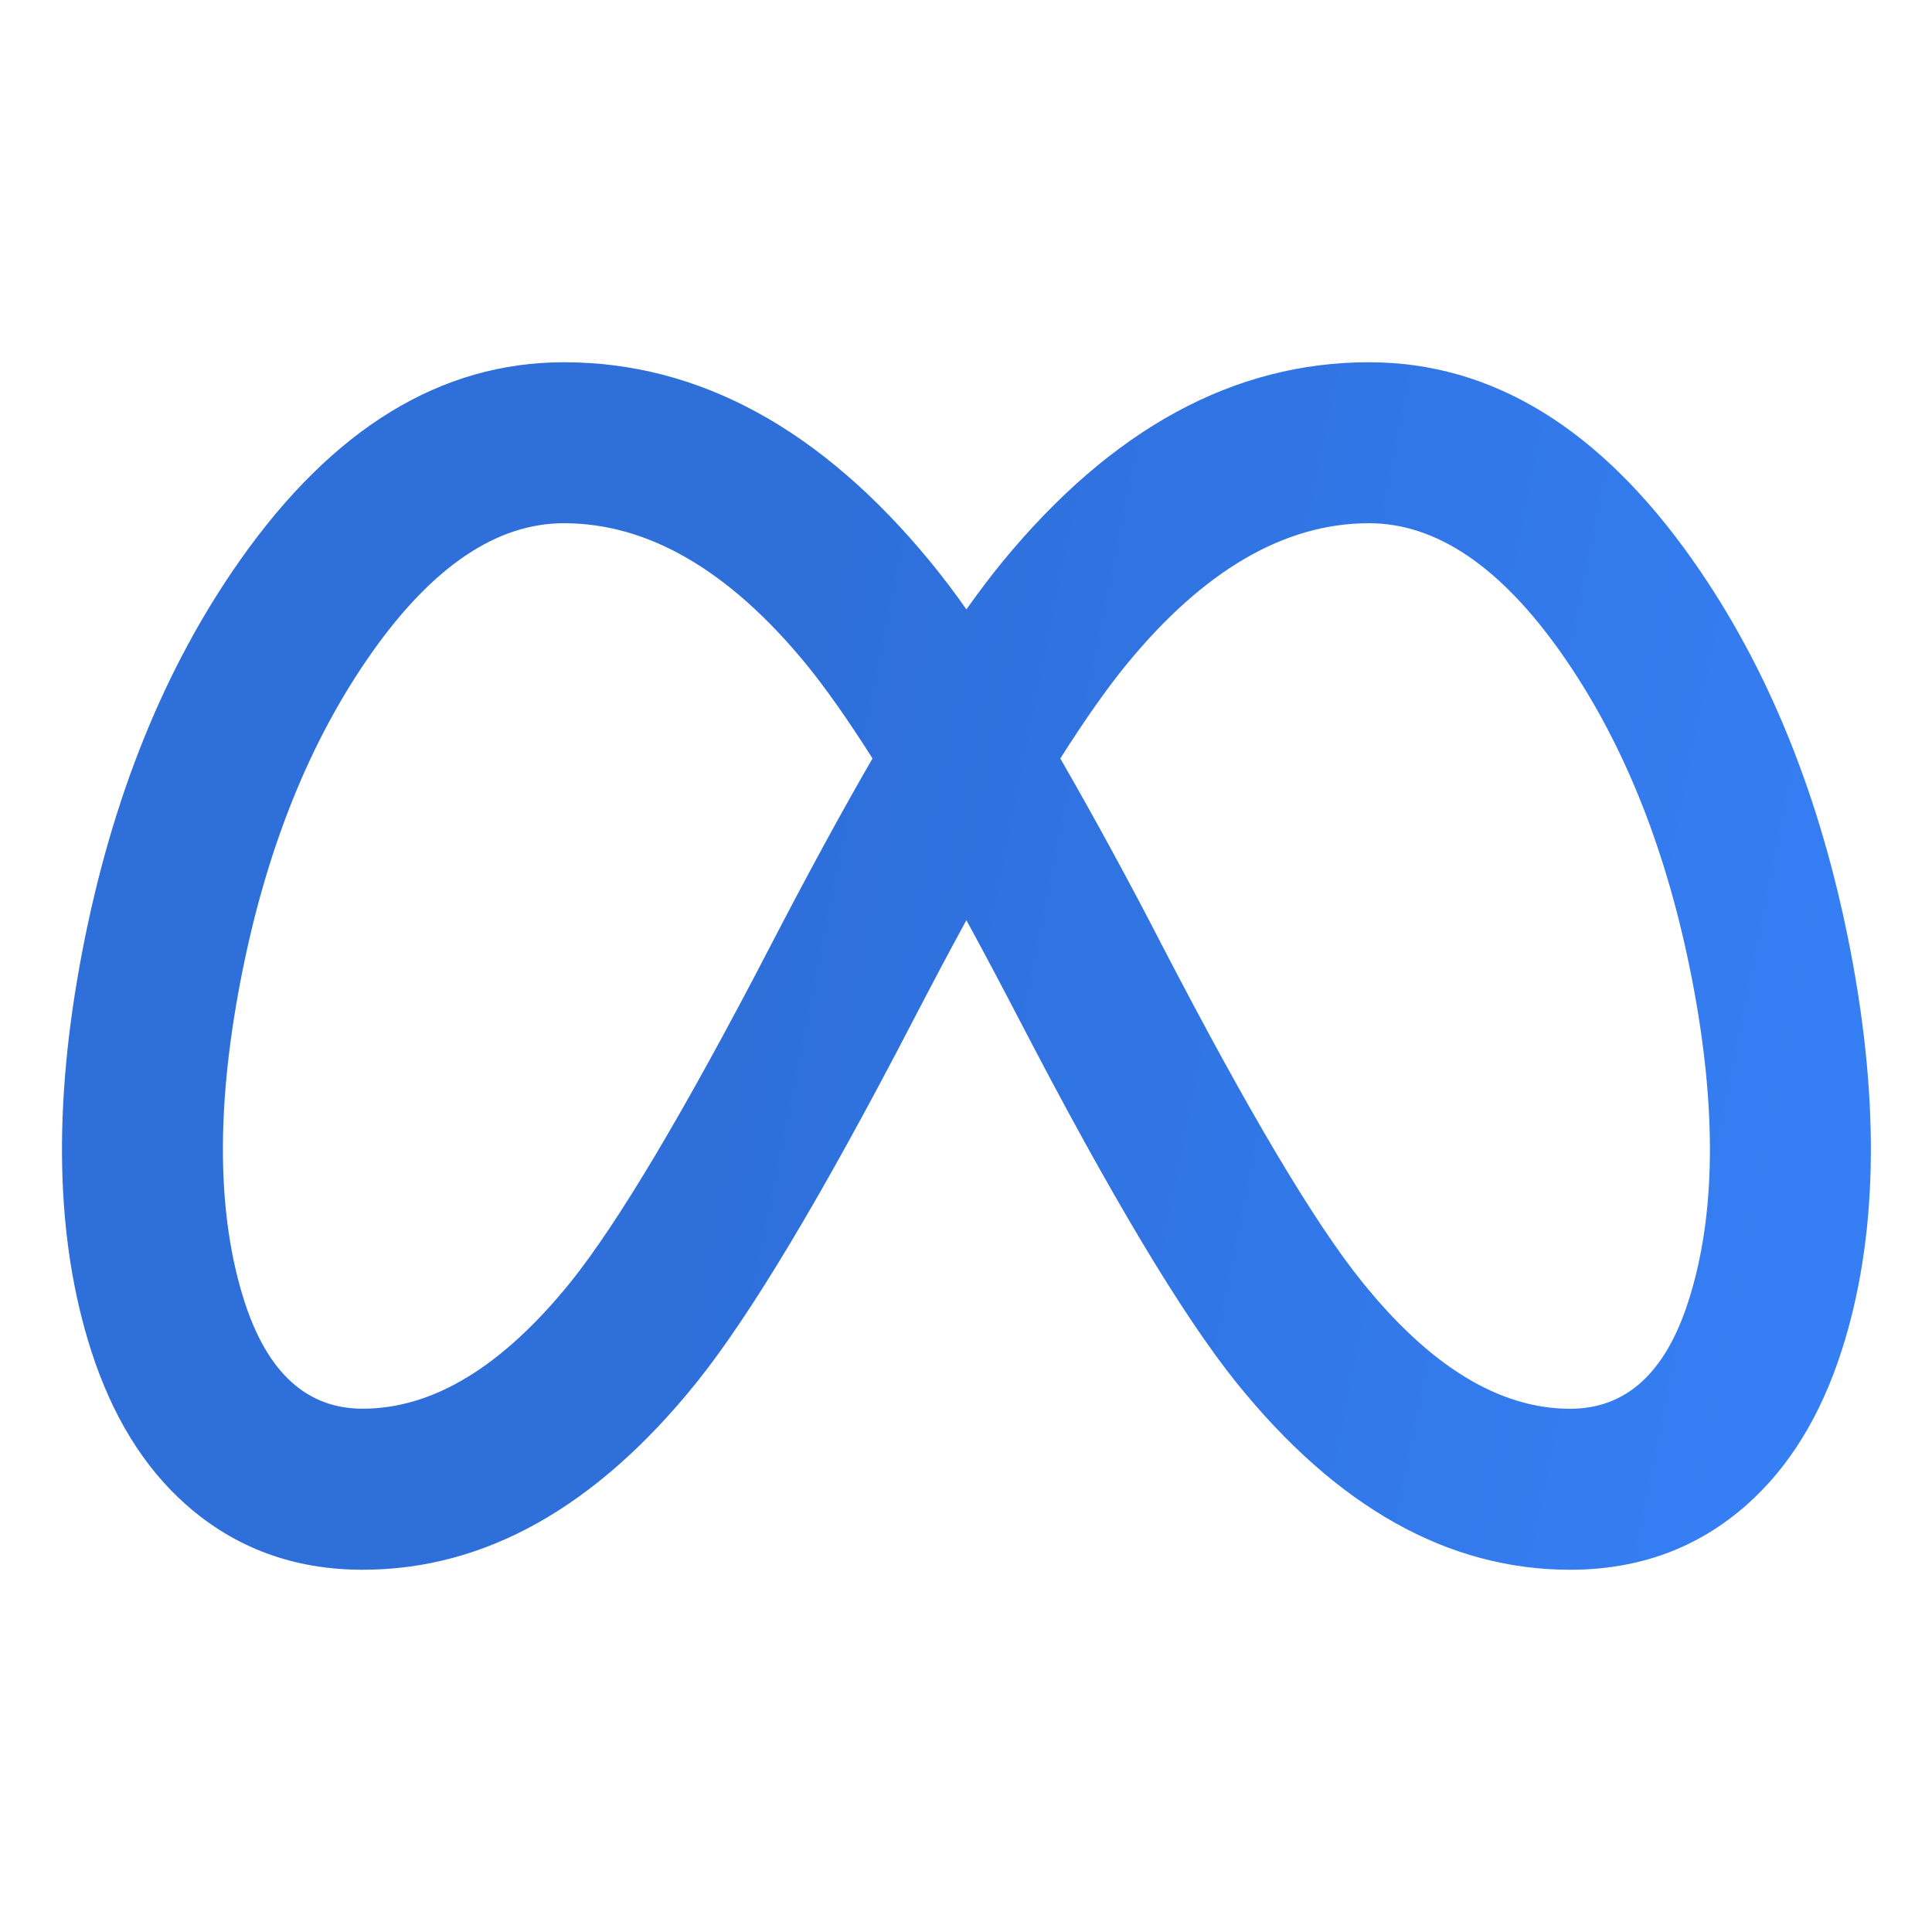 <svg width="28" height="28" viewBox="0 0 28 28" fill="none" xmlns="http://www.w3.org/2000/svg">
<g id="meta-business">
<path id="meta-business_2" d="M24.47 18.857C24.137 19.898 23.566 20.417 22.755 20.417C21.732 20.417 20.725 19.803 19.737 18.573C19.05 17.722 18.087 16.1 16.847 13.711C16.374 12.793 15.881 11.887 15.367 10.992C15.728 10.423 16.05 9.966 16.334 9.62C17.45 8.262 18.619 7.583 19.84 7.583C20.814 7.583 21.741 8.209 22.623 9.459C23.529 10.744 24.163 12.331 24.527 14.219C24.884 16.079 24.866 17.625 24.47 18.857ZM14.005 13.335C14.25 13.784 14.507 14.268 14.775 14.784C16.087 17.312 17.135 19.063 17.919 20.038C19.375 21.846 20.988 22.75 22.756 22.75C23.755 22.75 24.609 22.435 25.319 21.805C25.932 21.26 26.389 20.516 26.692 19.57C27.209 17.96 27.251 16.029 26.819 13.78C26.392 11.562 25.628 9.673 24.529 8.114C23.183 6.204 21.62 5.25 19.84 5.25C17.884 5.25 16.114 6.213 14.531 8.139C14.366 8.341 14.191 8.57 14.006 8.832C13.84 8.594 13.665 8.363 13.481 8.139C11.898 6.214 10.127 5.25 8.173 5.25C6.393 5.25 4.829 6.204 3.483 8.114C2.384 9.673 1.621 11.562 1.194 13.78C0.762 16.029 0.803 17.959 1.32 19.57C1.623 20.515 2.081 21.261 2.693 21.804C3.404 22.434 4.258 22.75 5.256 22.75C7.025 22.75 8.637 21.846 10.093 20.038C10.877 19.063 11.925 17.312 13.236 14.785C13.505 14.267 13.761 13.784 14.006 13.335H14.005ZM12.645 10.992C12.19 11.779 11.697 12.684 11.165 13.711C9.925 16.1 8.96 17.719 8.276 18.573C7.286 19.802 6.281 20.416 5.256 20.416C4.447 20.416 3.875 19.896 3.541 18.856C3.147 17.624 3.128 16.078 3.485 14.219C3.848 12.329 4.483 10.743 5.389 9.458C6.271 8.209 7.199 7.583 8.173 7.583C9.393 7.583 10.562 8.262 11.679 9.62C11.962 9.966 12.284 10.423 12.645 10.992Z" fill="url(#paint0_linear_272671_37626)"/>
</g>
<defs>
<linearGradient id="paint0_linear_272671_37626" x1="27" y1="11.5" x2="12" y2="8.5" gradientUnits="userSpaceOnUse">
<stop stop-color="#357EF3"/>
<stop offset="1" stop-color="#2E6FDA"/>
</linearGradient>
</defs>
</svg>
